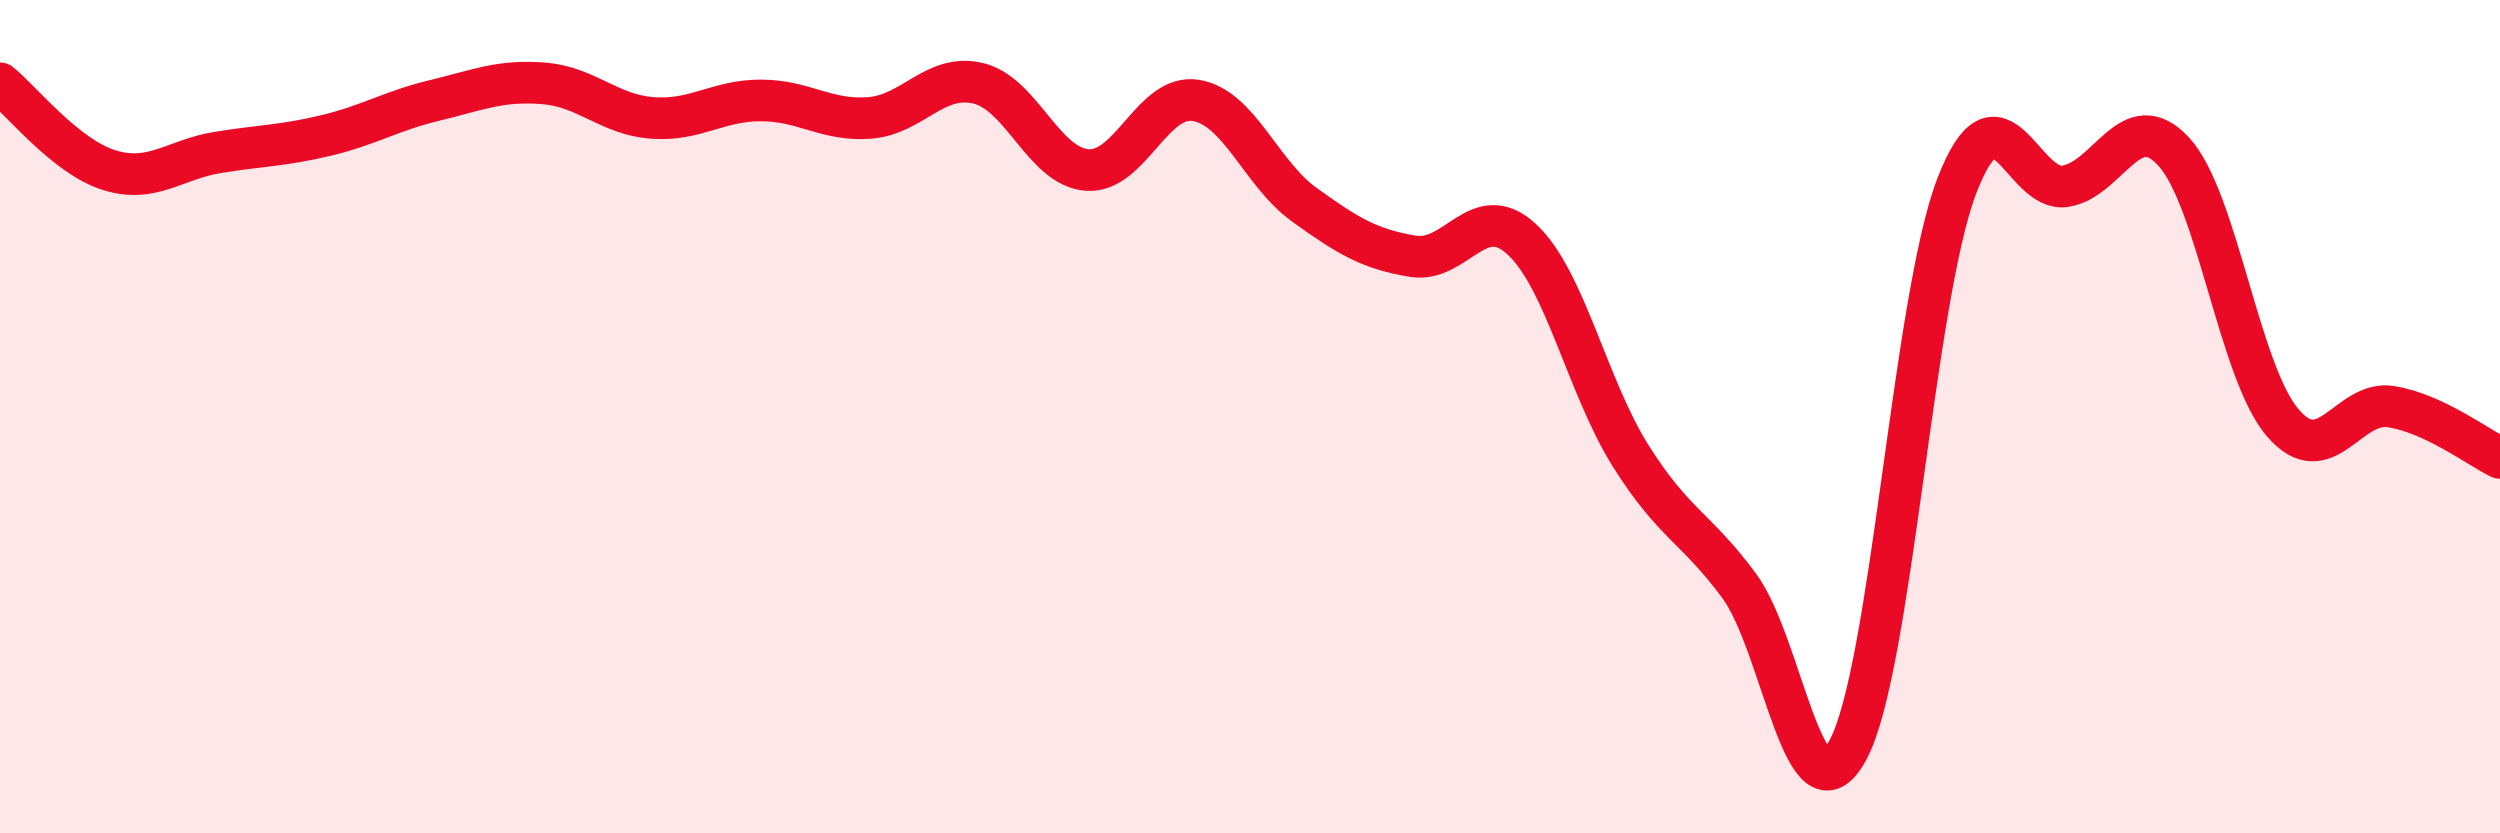 
    <svg width="60" height="20" viewBox="0 0 60 20" xmlns="http://www.w3.org/2000/svg">
      <path
        d="M 0,2 C 0.52,2.42 1.57,3.75 2.61,4.08 C 3.65,4.41 4.18,3.83 5.22,3.66 C 6.26,3.49 6.79,3.5 7.83,3.25 C 8.87,3 9.39,2.66 10.43,2.41 C 11.47,2.16 12,1.92 13.04,2 C 14.08,2.08 14.61,2.75 15.65,2.83 C 16.69,2.91 17.22,2.41 18.26,2.41 C 19.3,2.41 19.83,2.91 20.87,2.83 C 21.91,2.75 22.44,1.75 23.48,2 C 24.52,2.25 25.05,4 26.09,4.08 C 27.13,4.16 27.66,2.24 28.7,2.41 C 29.74,2.58 30.26,4.16 31.3,4.91 C 32.34,5.66 32.87,5.98 33.91,6.15 C 34.95,6.32 35.48,4.78 36.52,5.74 C 37.56,6.7 38.09,9.27 39.13,10.93 C 40.17,12.59 40.7,12.65 41.74,14.06 C 42.78,15.47 43.31,19.92 44.35,18 C 45.39,16.08 45.92,7.18 46.96,4.47 C 48,1.76 48.53,4.64 49.57,4.47 C 50.61,4.3 51.13,2.51 52.17,3.64 C 53.21,4.77 53.74,8.92 54.78,10.14 C 55.82,11.36 56.35,9.59 57.39,9.76 C 58.43,9.93 59.48,10.74 60,10.99L60 20L0 20Z"
        fill="#EB0A25"
        opacity="0.1"
        stroke-linecap="round"
        stroke-linejoin="round"
      />
      <path
        d="M 0,2 C 0.52,2.42 1.57,3.75 2.61,4.08 C 3.65,4.41 4.18,3.83 5.22,3.66 C 6.26,3.49 6.79,3.5 7.83,3.25 C 8.87,3 9.39,2.66 10.43,2.41 C 11.47,2.16 12,1.92 13.04,2 C 14.08,2.08 14.61,2.75 15.65,2.83 C 16.69,2.91 17.22,2.41 18.26,2.41 C 19.3,2.41 19.83,2.91 20.87,2.83 C 21.91,2.75 22.44,1.75 23.48,2 C 24.52,2.25 25.05,4 26.09,4.08 C 27.13,4.16 27.66,2.24 28.7,2.41 C 29.74,2.58 30.26,4.16 31.3,4.91 C 32.34,5.66 32.87,5.98 33.91,6.15 C 34.95,6.32 35.48,4.78 36.52,5.74 C 37.56,6.7 38.09,9.27 39.13,10.93 C 40.17,12.59 40.7,12.65 41.74,14.06 C 42.78,15.47 43.31,19.92 44.35,18 C 45.39,16.08 45.92,7.18 46.96,4.47 C 48,1.76 48.53,4.64 49.57,4.47 C 50.61,4.3 51.13,2.51 52.17,3.64 C 53.21,4.77 53.74,8.92 54.78,10.14 C 55.82,11.36 56.35,9.59 57.39,9.76 C 58.43,9.93 59.48,10.74 60,10.99"
        stroke="#EB0A25"
        stroke-width="1"
        fill="none"
        stroke-linecap="round"
        stroke-linejoin="round"
      />
    </svg>
  